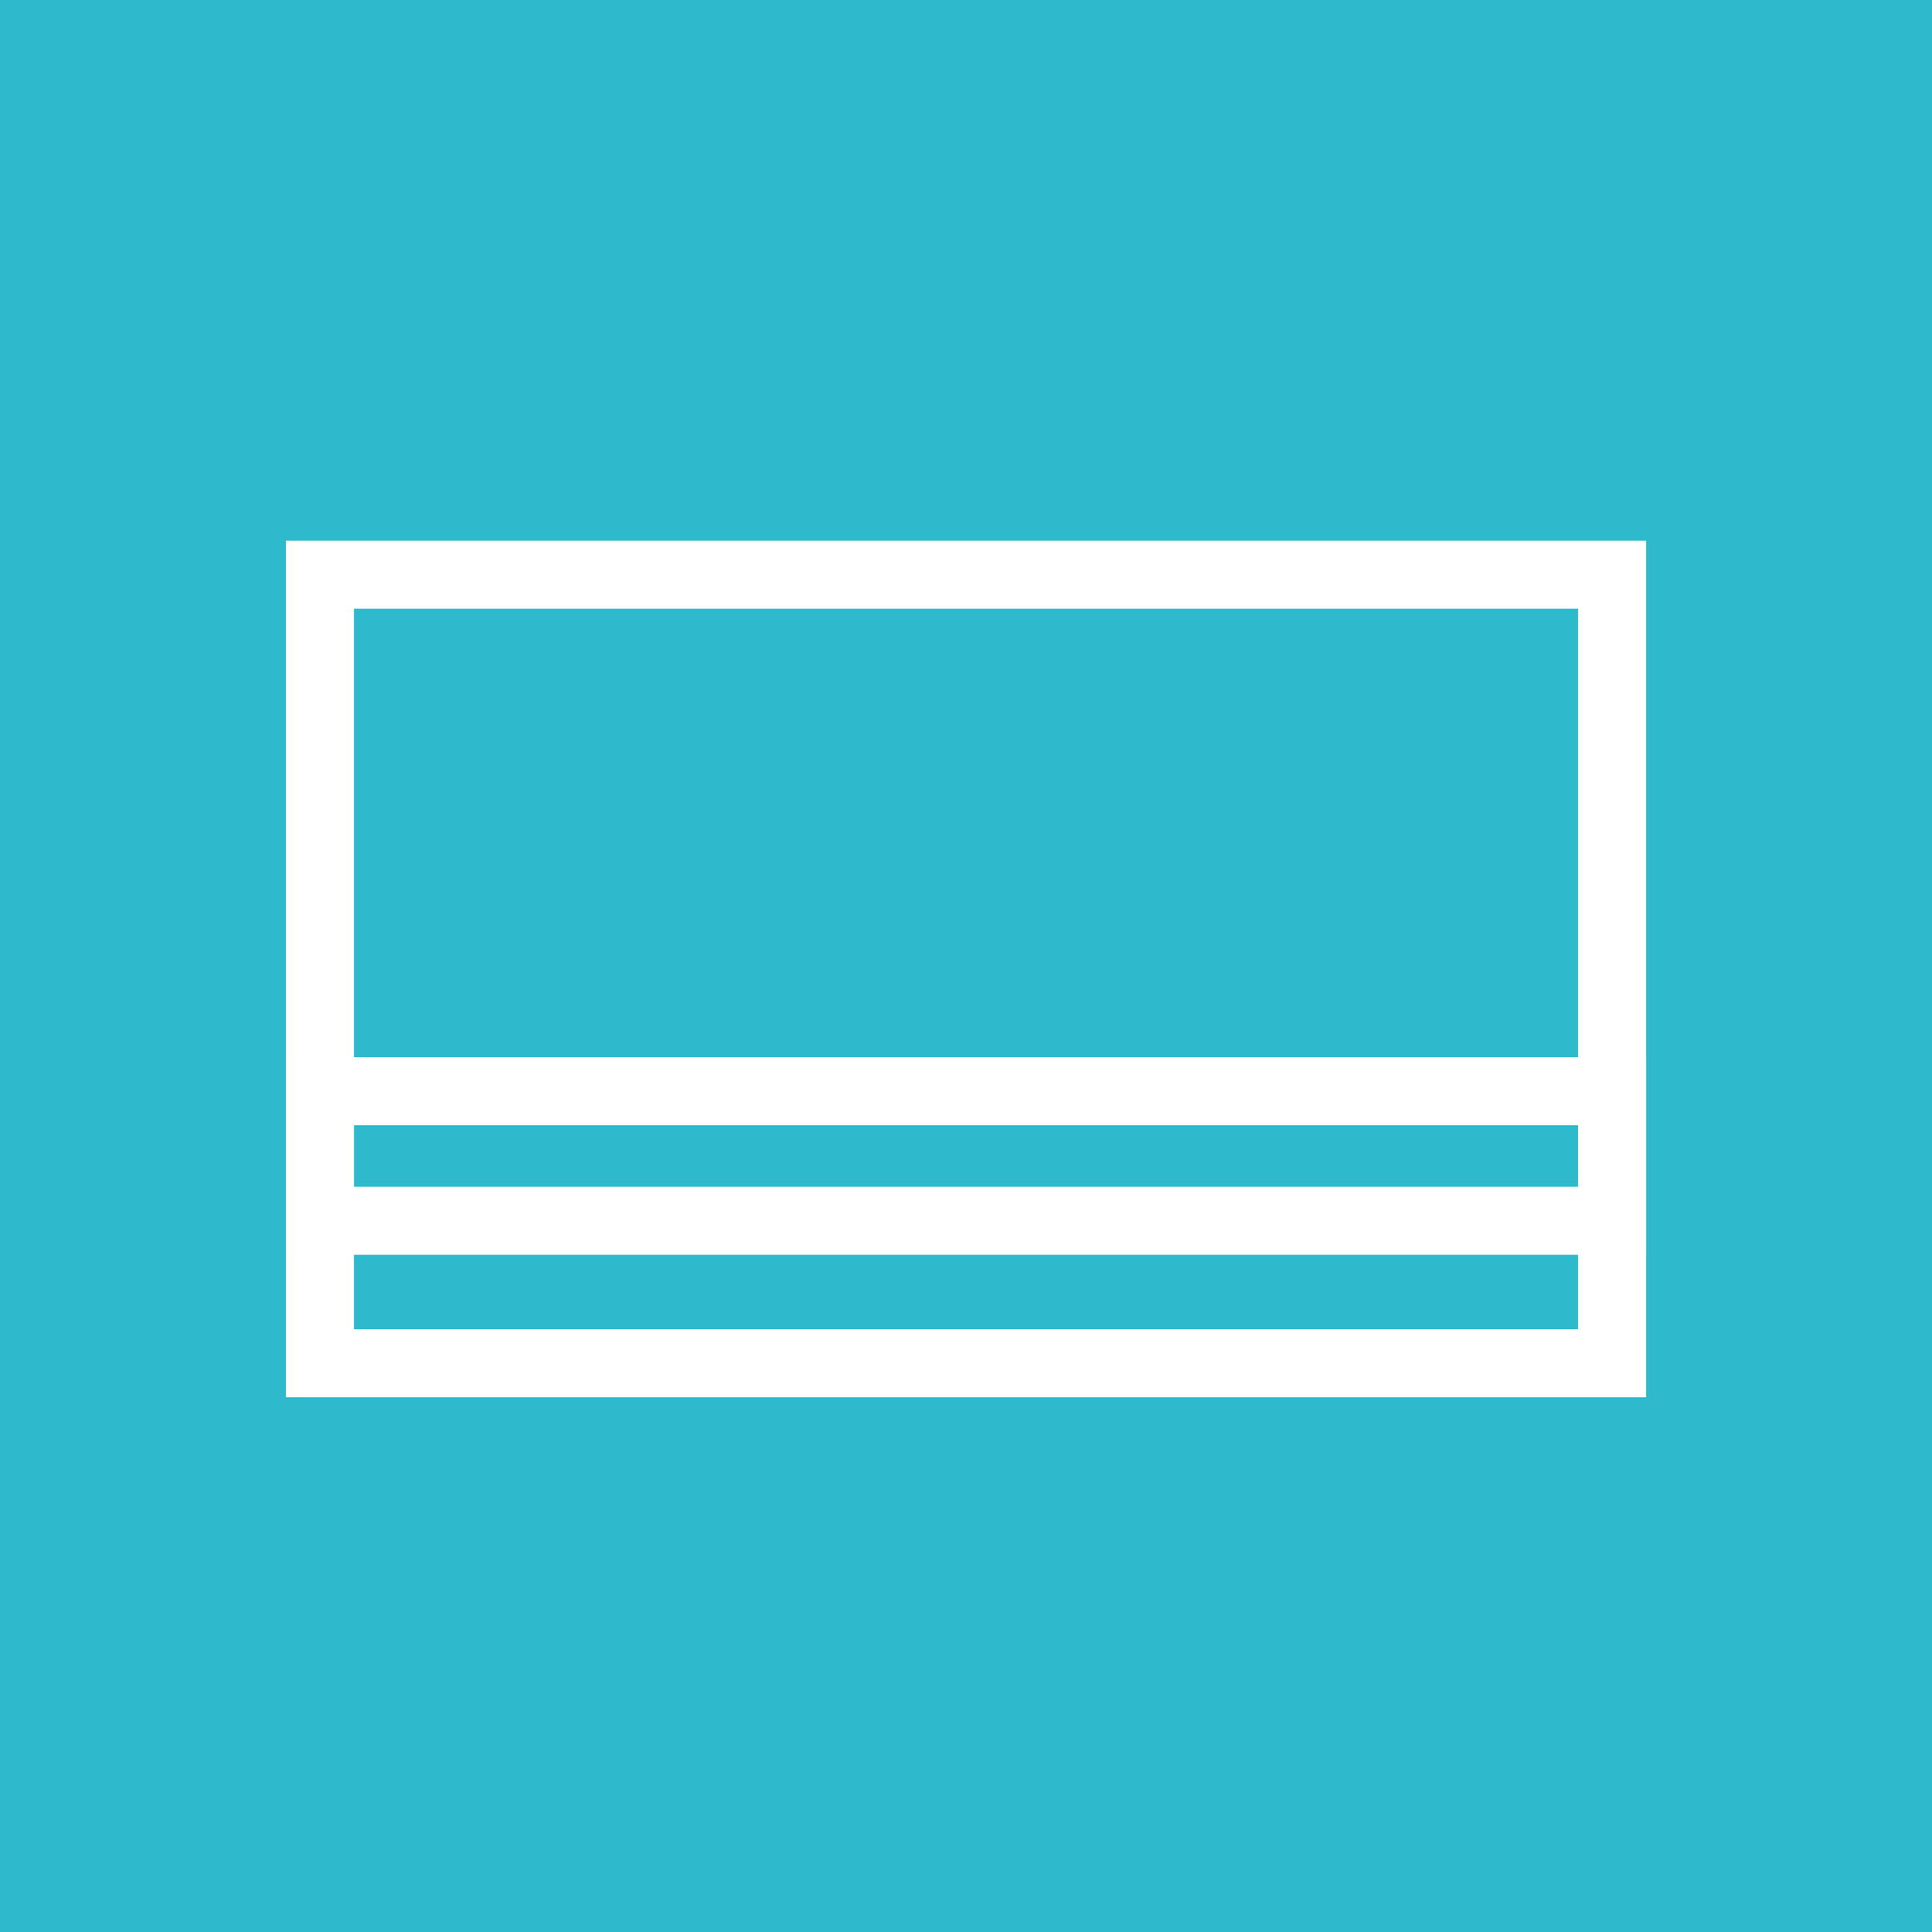 <svg width="35" height="35" viewBox="0 0 35 35" fill="none" xmlns="http://www.w3.org/2000/svg">
<rect width="35" height="35" fill="#2EBACB"/>
<path d="M5.797 10.411H29.205V22.115H5.797V10.411Z" stroke="white" stroke-width="1.232"/>
<path d="M5.797 19.768H29.205V24.696H5.797V19.768Z" stroke="white" stroke-width="1.232"/>
</svg>
